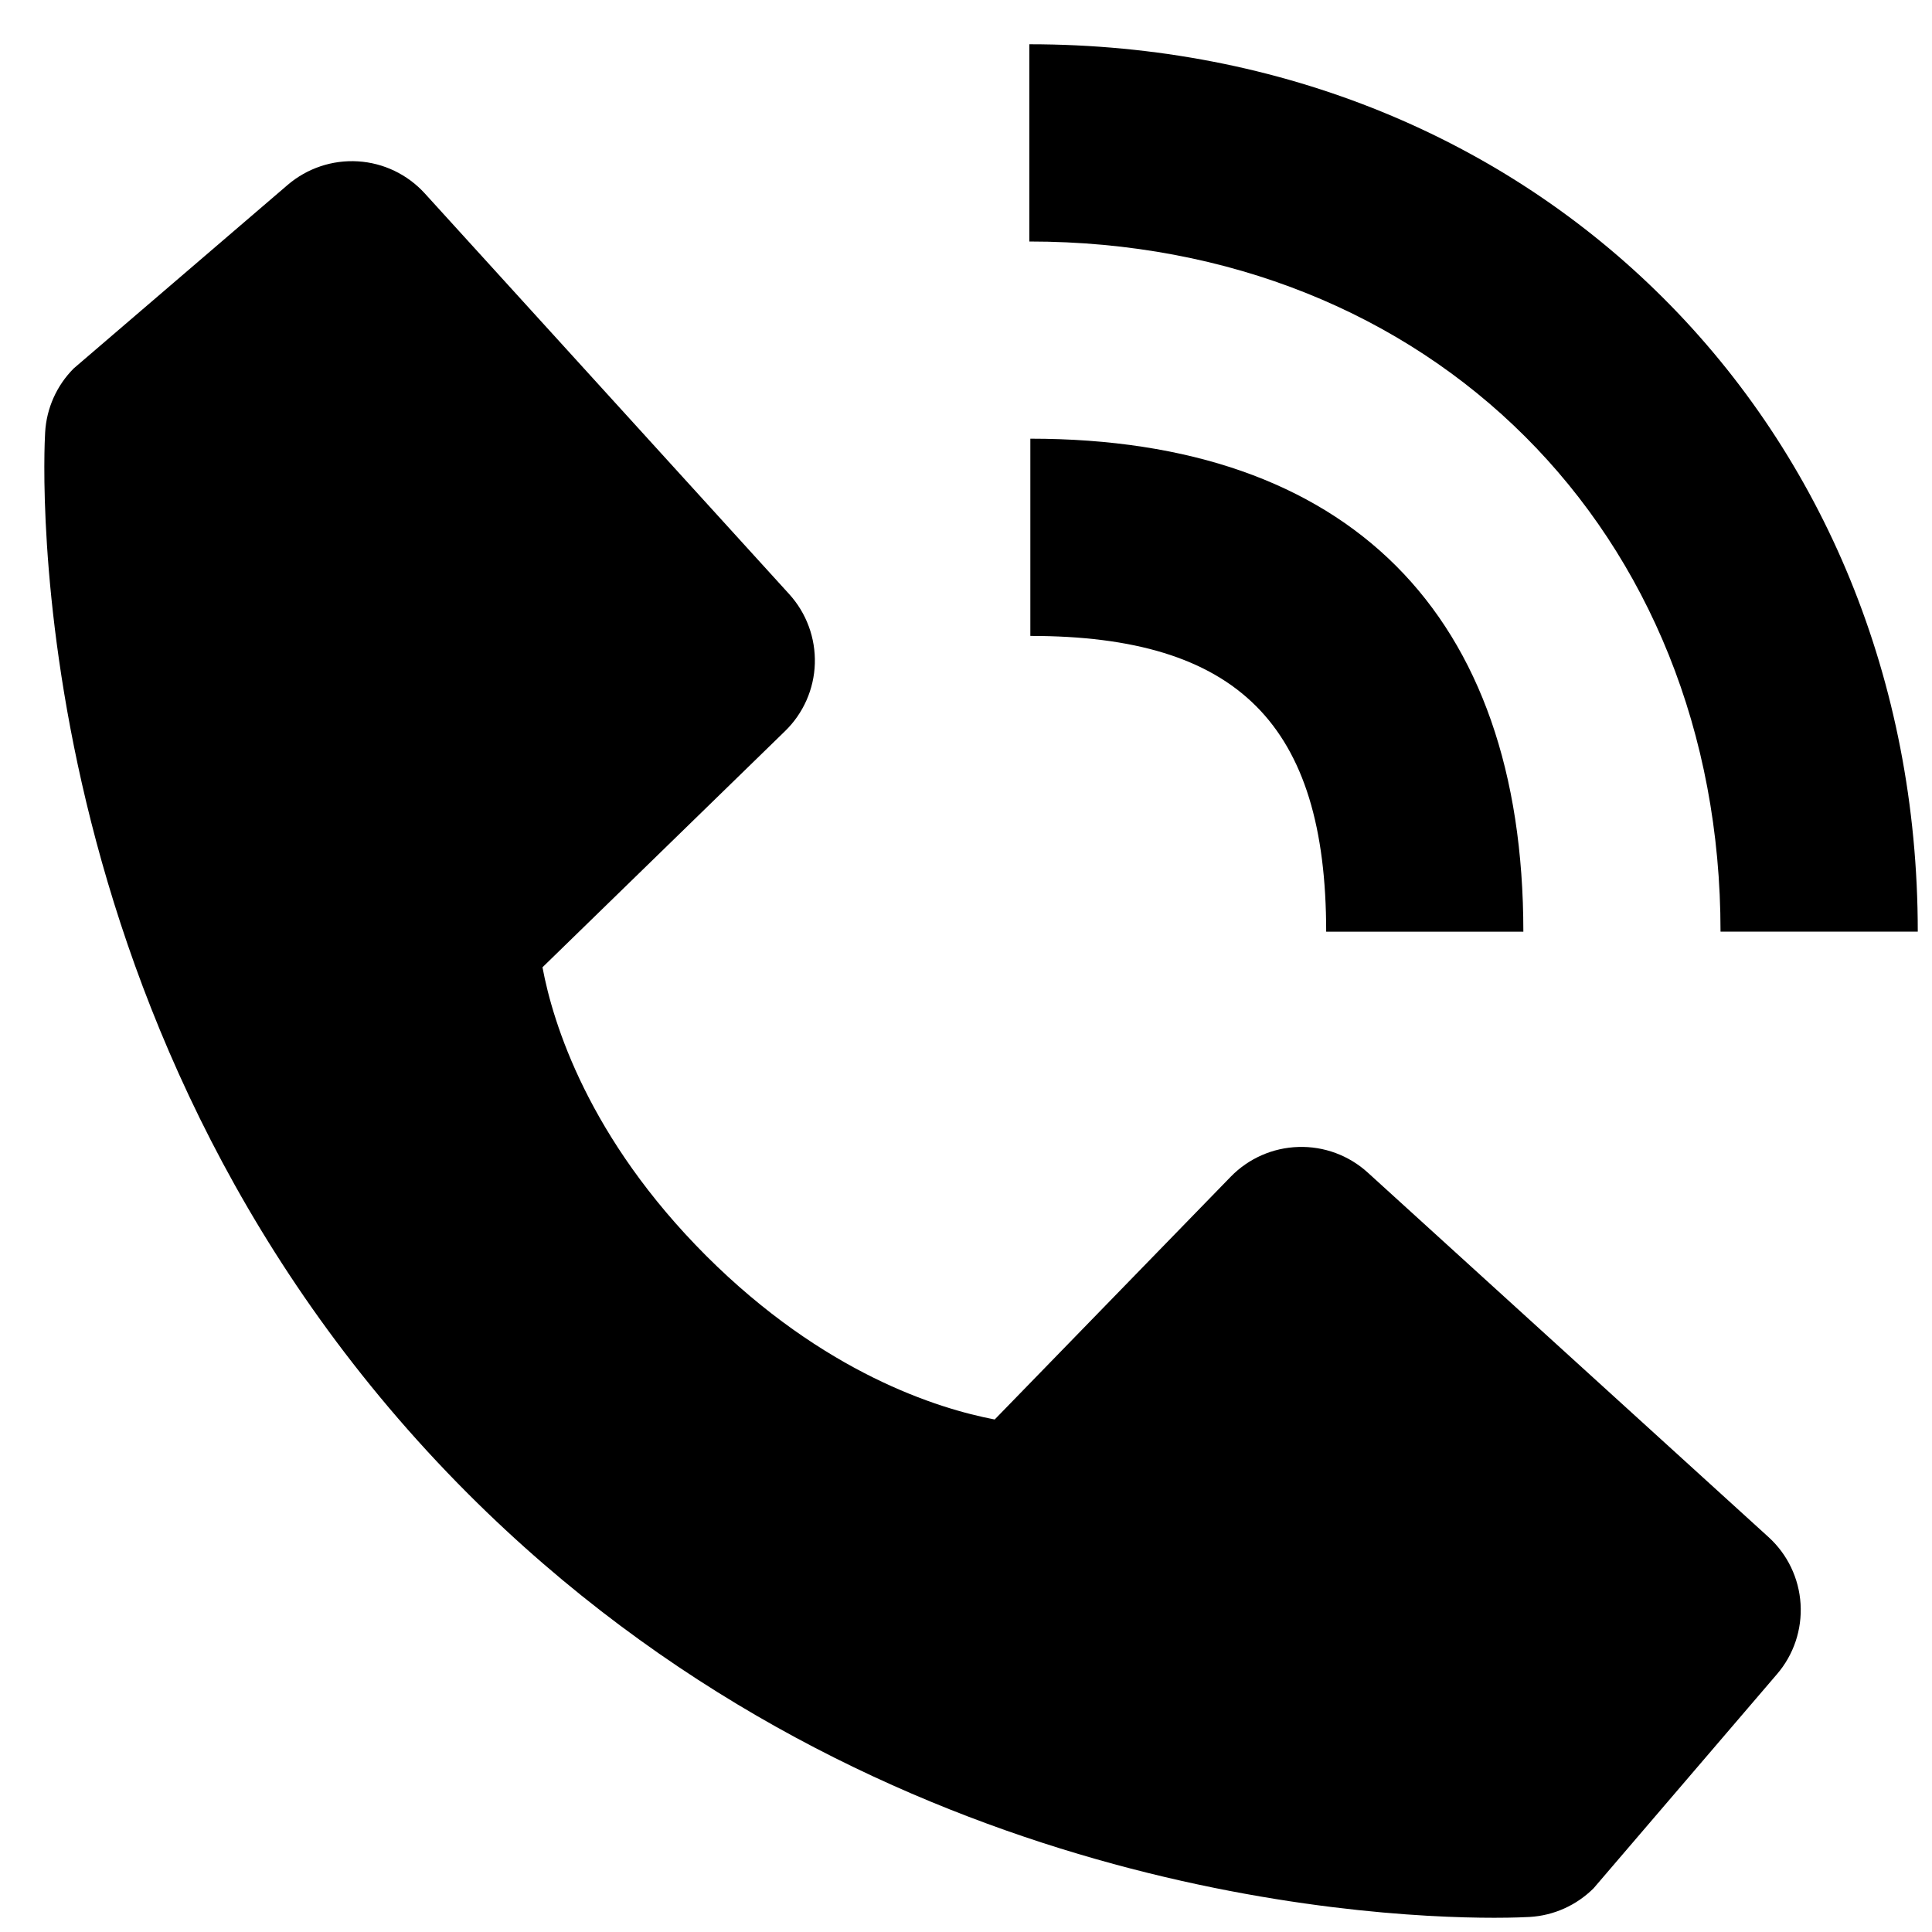 <svg width="33" height="33" viewBox="0 0 33 33" fill="none" xmlns="http://www.w3.org/2000/svg">
<path d="M29.388 15.913H32.757C32.757 7.273 26.234 0.756 17.582 0.756V4.125C24.423 4.125 29.388 9.082 29.388 15.913Z" fill="black"/>
<path d="M17.599 10.862C21.141 10.862 22.652 12.373 22.652 15.914H26.02C26.02 10.483 23.031 7.493 17.599 7.493V10.862ZM23.363 20.029C23.039 19.734 22.614 19.577 22.177 19.591C21.739 19.604 21.325 19.787 21.02 20.101L16.99 24.246C16.02 24.061 14.069 23.453 12.062 21.45C10.054 19.441 9.446 17.486 9.266 16.522L13.407 12.49C13.721 12.186 13.905 11.771 13.918 11.334C13.931 10.896 13.774 10.471 13.48 10.148L7.257 3.305C6.962 2.98 6.552 2.783 6.115 2.756C5.678 2.729 5.247 2.873 4.914 3.158L1.259 6.293C0.968 6.585 0.794 6.974 0.771 7.386C0.746 7.807 0.264 17.78 7.998 25.518C14.745 32.263 23.196 32.757 25.524 32.757C25.864 32.757 26.073 32.746 26.128 32.743C26.54 32.719 26.928 32.544 27.22 32.253L30.352 28.596C30.638 28.264 30.782 27.833 30.755 27.396C30.728 26.958 30.532 26.549 30.207 26.254L23.363 20.029Z" fill="black"/>
</svg>
